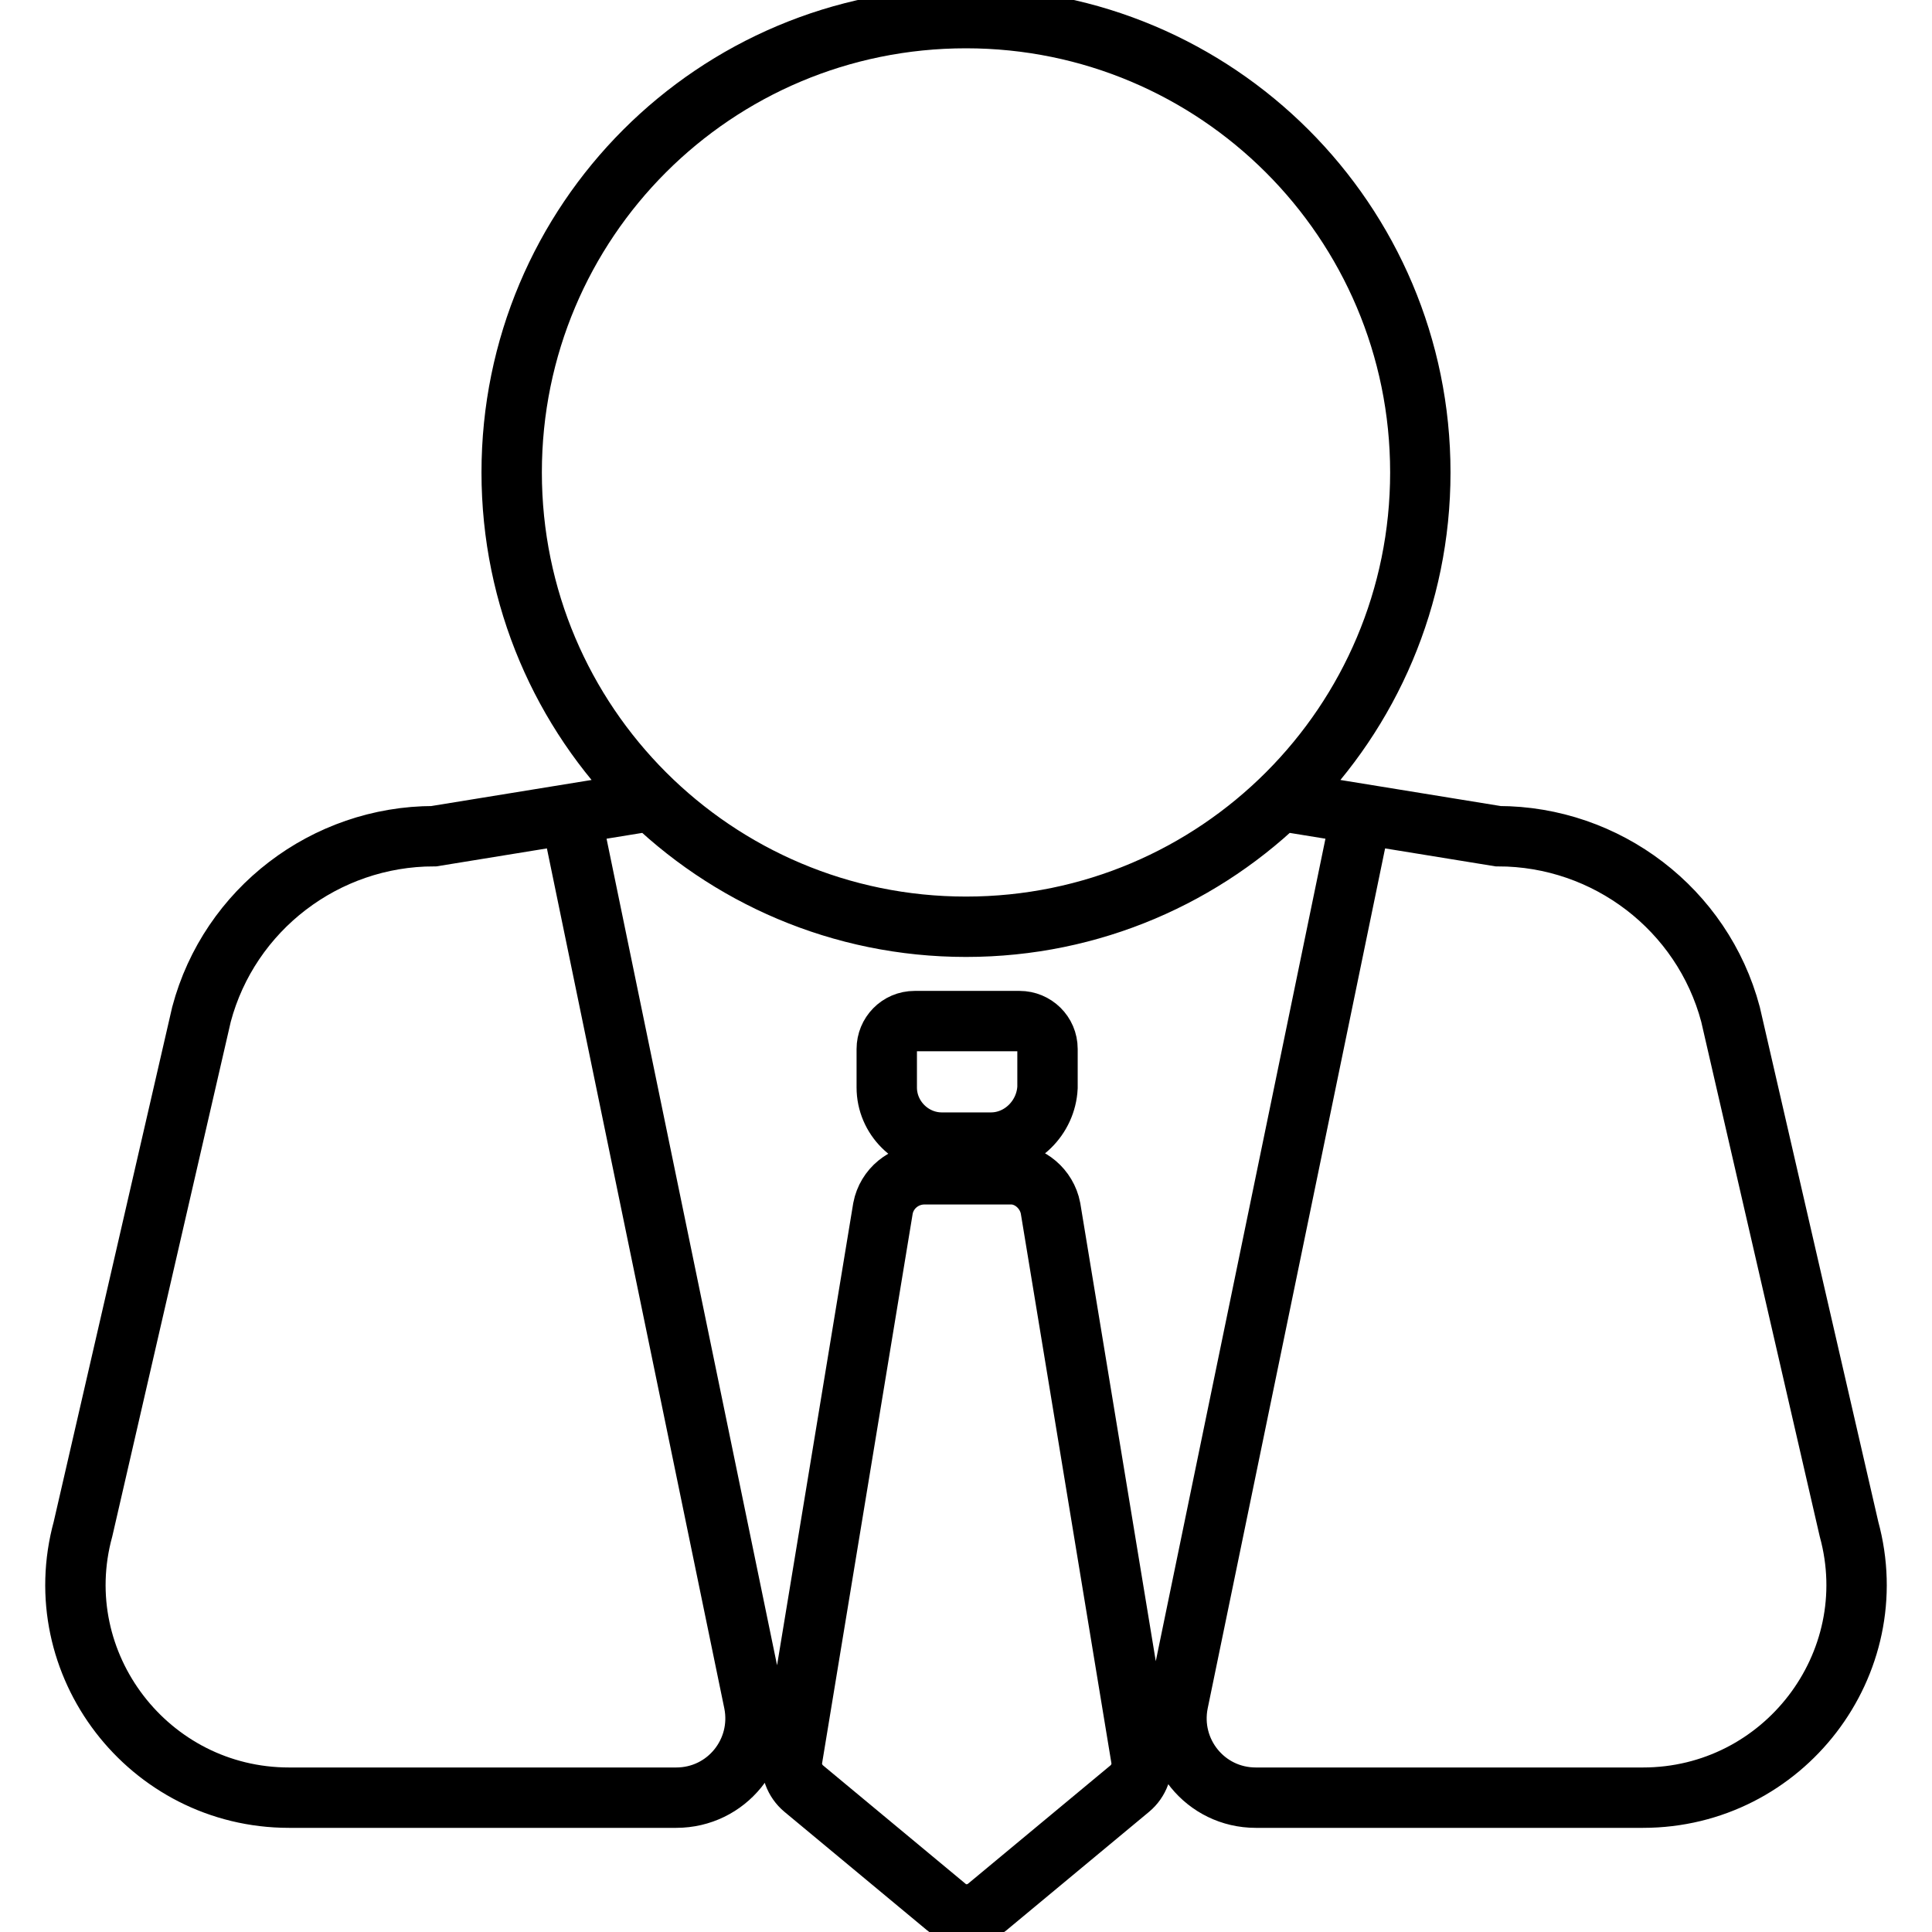 <?xml version="1.0" encoding="utf-8"?>
<!-- Svg Vector Icons : http://www.onlinewebfonts.com/icon -->
<!DOCTYPE svg PUBLIC "-//W3C//DTD SVG 1.1//EN" "http://www.w3.org/Graphics/SVG/1.1/DTD/svg11.dtd">
<svg version="1.1" xmlns="http://www.w3.org/2000/svg" xmlns:xlink="http://www.w3.org/1999/xlink" x="0px" y="0px" viewBox="0 0 256 256" enable-background="new 0 0 256 256" xml:space="preserve">
<g> <path stroke-width="8" fill-opacity="0" stroke="#000000"  d="M67.8,62.6c0,33.3,27,60.2,60.2,60.2c33.3,0,60.2-27,60.2-60.2c0-33.3-27-60.2-60.2-60.2 C94.7,2.4,67.8,29.3,67.8,62.6z M139.2,160.1l12,72.8c0.3,1.5-0.3,3.1-1.5,4.1l-18.9,15.7c-1.6,1.3-3.9,1.3-5.4,0l-18.9-15.7 c-1.2-1-1.8-2.6-1.5-4.1l12-72.8c0.5-2.6,2.8-4.5,5.5-4.5h11.5C136.4,155.6,138.7,157.5,139.2,160.1z M131.3,151.4h-6.5 c-4,0-7.3-3.3-7.3-7.3v-5.1c0-2,1.6-3.7,3.7-3.7h13.9c2,0,3.7,1.6,3.7,3.7v5.1C138.6,148.1,135.3,151.4,131.3,151.4z M180.4,107.8 l-24.3,117.8c-1.3,6.5,3.6,12.6,10.3,12.6h51.3c18.6,0,32.2-17.7,27.3-35.6l-15.7-68.2c-3.7-13.9-16.4-23.6-30.8-23.6l-28.9-4.7  M75.6,107.8l24.3,117.8c1.3,6.5-3.6,12.6-10.3,12.6H38.3c-18.6,0-32.2-17.7-27.3-35.6l15.7-68.2c3.7-13.9,16.4-23.6,30.8-23.6 l28.9-4.7"/></g>
</svg>